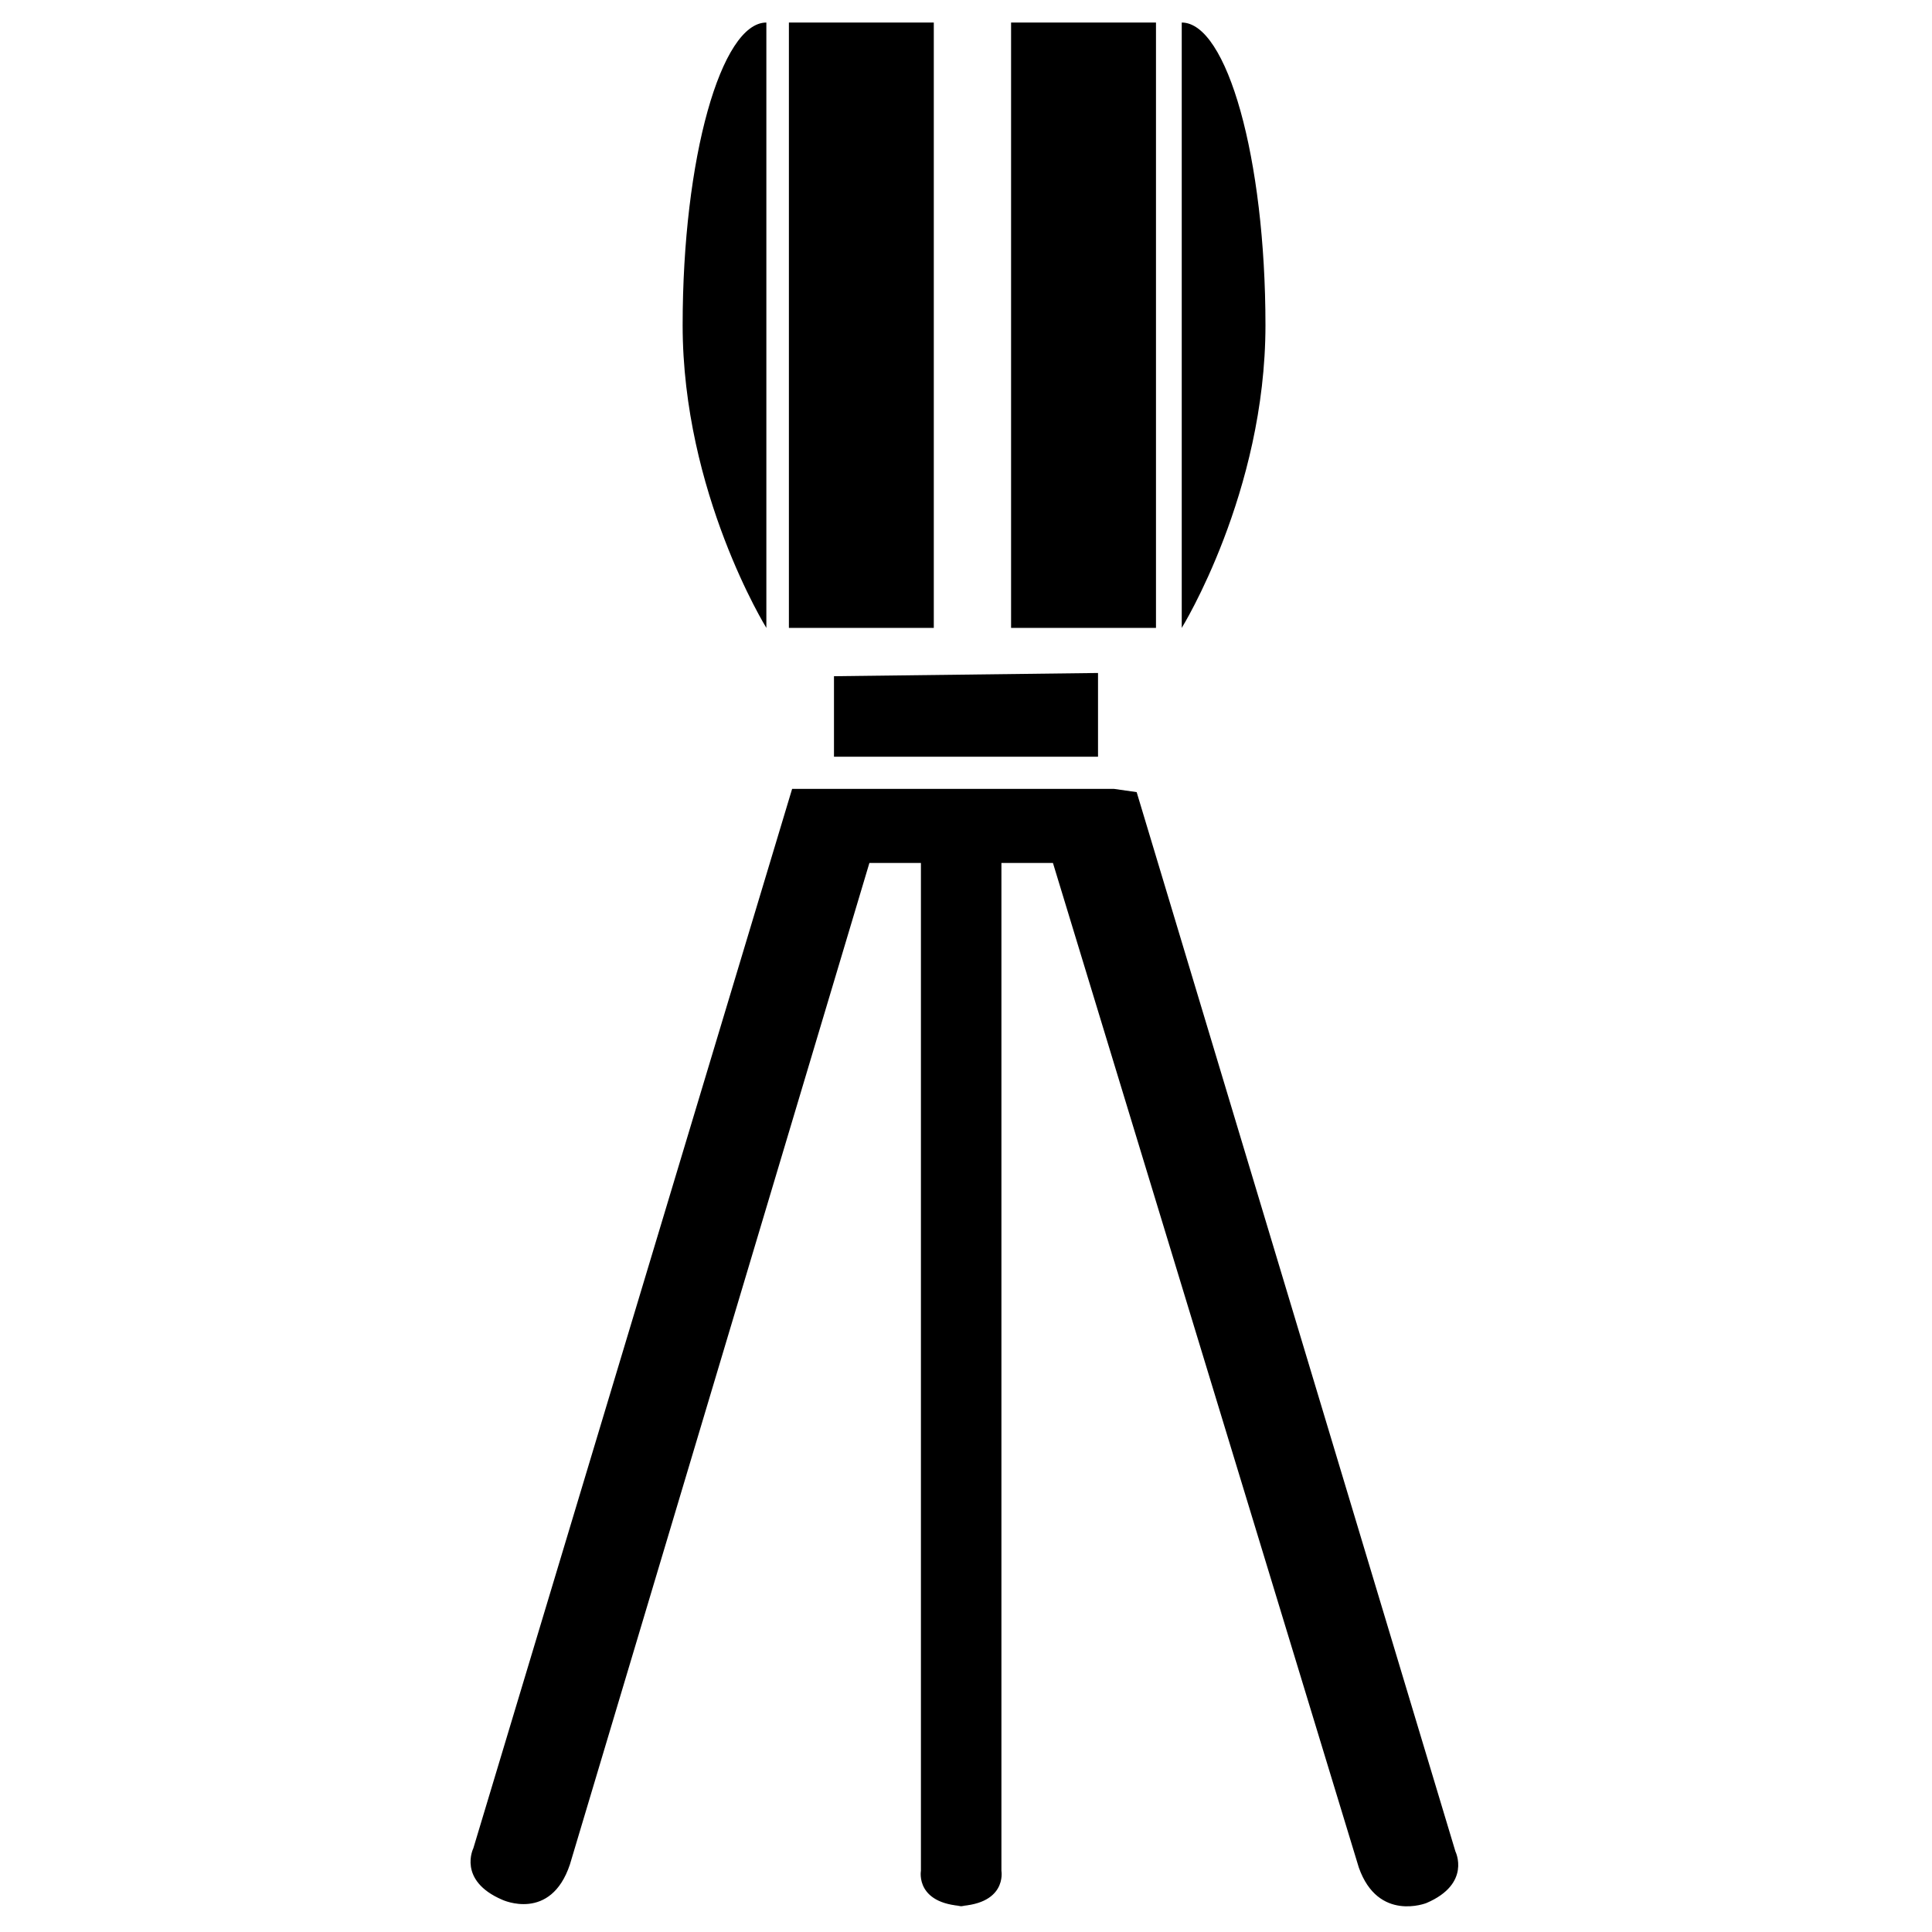 <?xml version="1.0" encoding="utf-8"?>
<!-- Generator: Adobe Illustrator 26.3.1, SVG Export Plug-In . SVG Version: 6.00 Build 0)  -->
<svg version="1.1" id="Layer_1" xmlns="http://www.w3.org/2000/svg" xmlns:xlink="http://www.w3.org/1999/xlink" x="0px" y="0px"
	 viewBox="0 0 60 60" style="enable-background:new 0 0 60 60;" xml:space="preserve">
<g>
	<polyline points="34.1,20.9 34.1,23.5 25.9,23.5 25.9,21 	"/>
	<path d="M34.6,24.5h-10l-9.9,32.9c0,0-0.5,1,0.9,1.6c0,0,1.5,0.7,2.1-1.1L27,26.8h1.6v31.3c0,0-0.2,1.1,1.5,1.1h-0.5
		c1.7,0,1.5-1.1,1.5-1.1V26.8h1.6L42.2,58c0.6,1.7,2.1,1.1,2.1,1.1c1.4-0.6,0.9-1.6,0.9-1.6l-9.9-32.9L34.6,24.5"/>
	<rect x="31.4" y="0.7" width="4.5" height="18.8"/>
	<path d="M36.7,0.7c1.4,0,2.6,4.2,2.6,9.4s-2.6,9.4-2.6,9.4"/>
	<rect x="24.5" y="0.7" width="4.5" height="18.8"/>
	<path d="M23.8,0.7c-1.4,0-2.6,4.2-2.6,9.4s2.6,9.4,2.6,9.4"/>
</g>
</svg>
